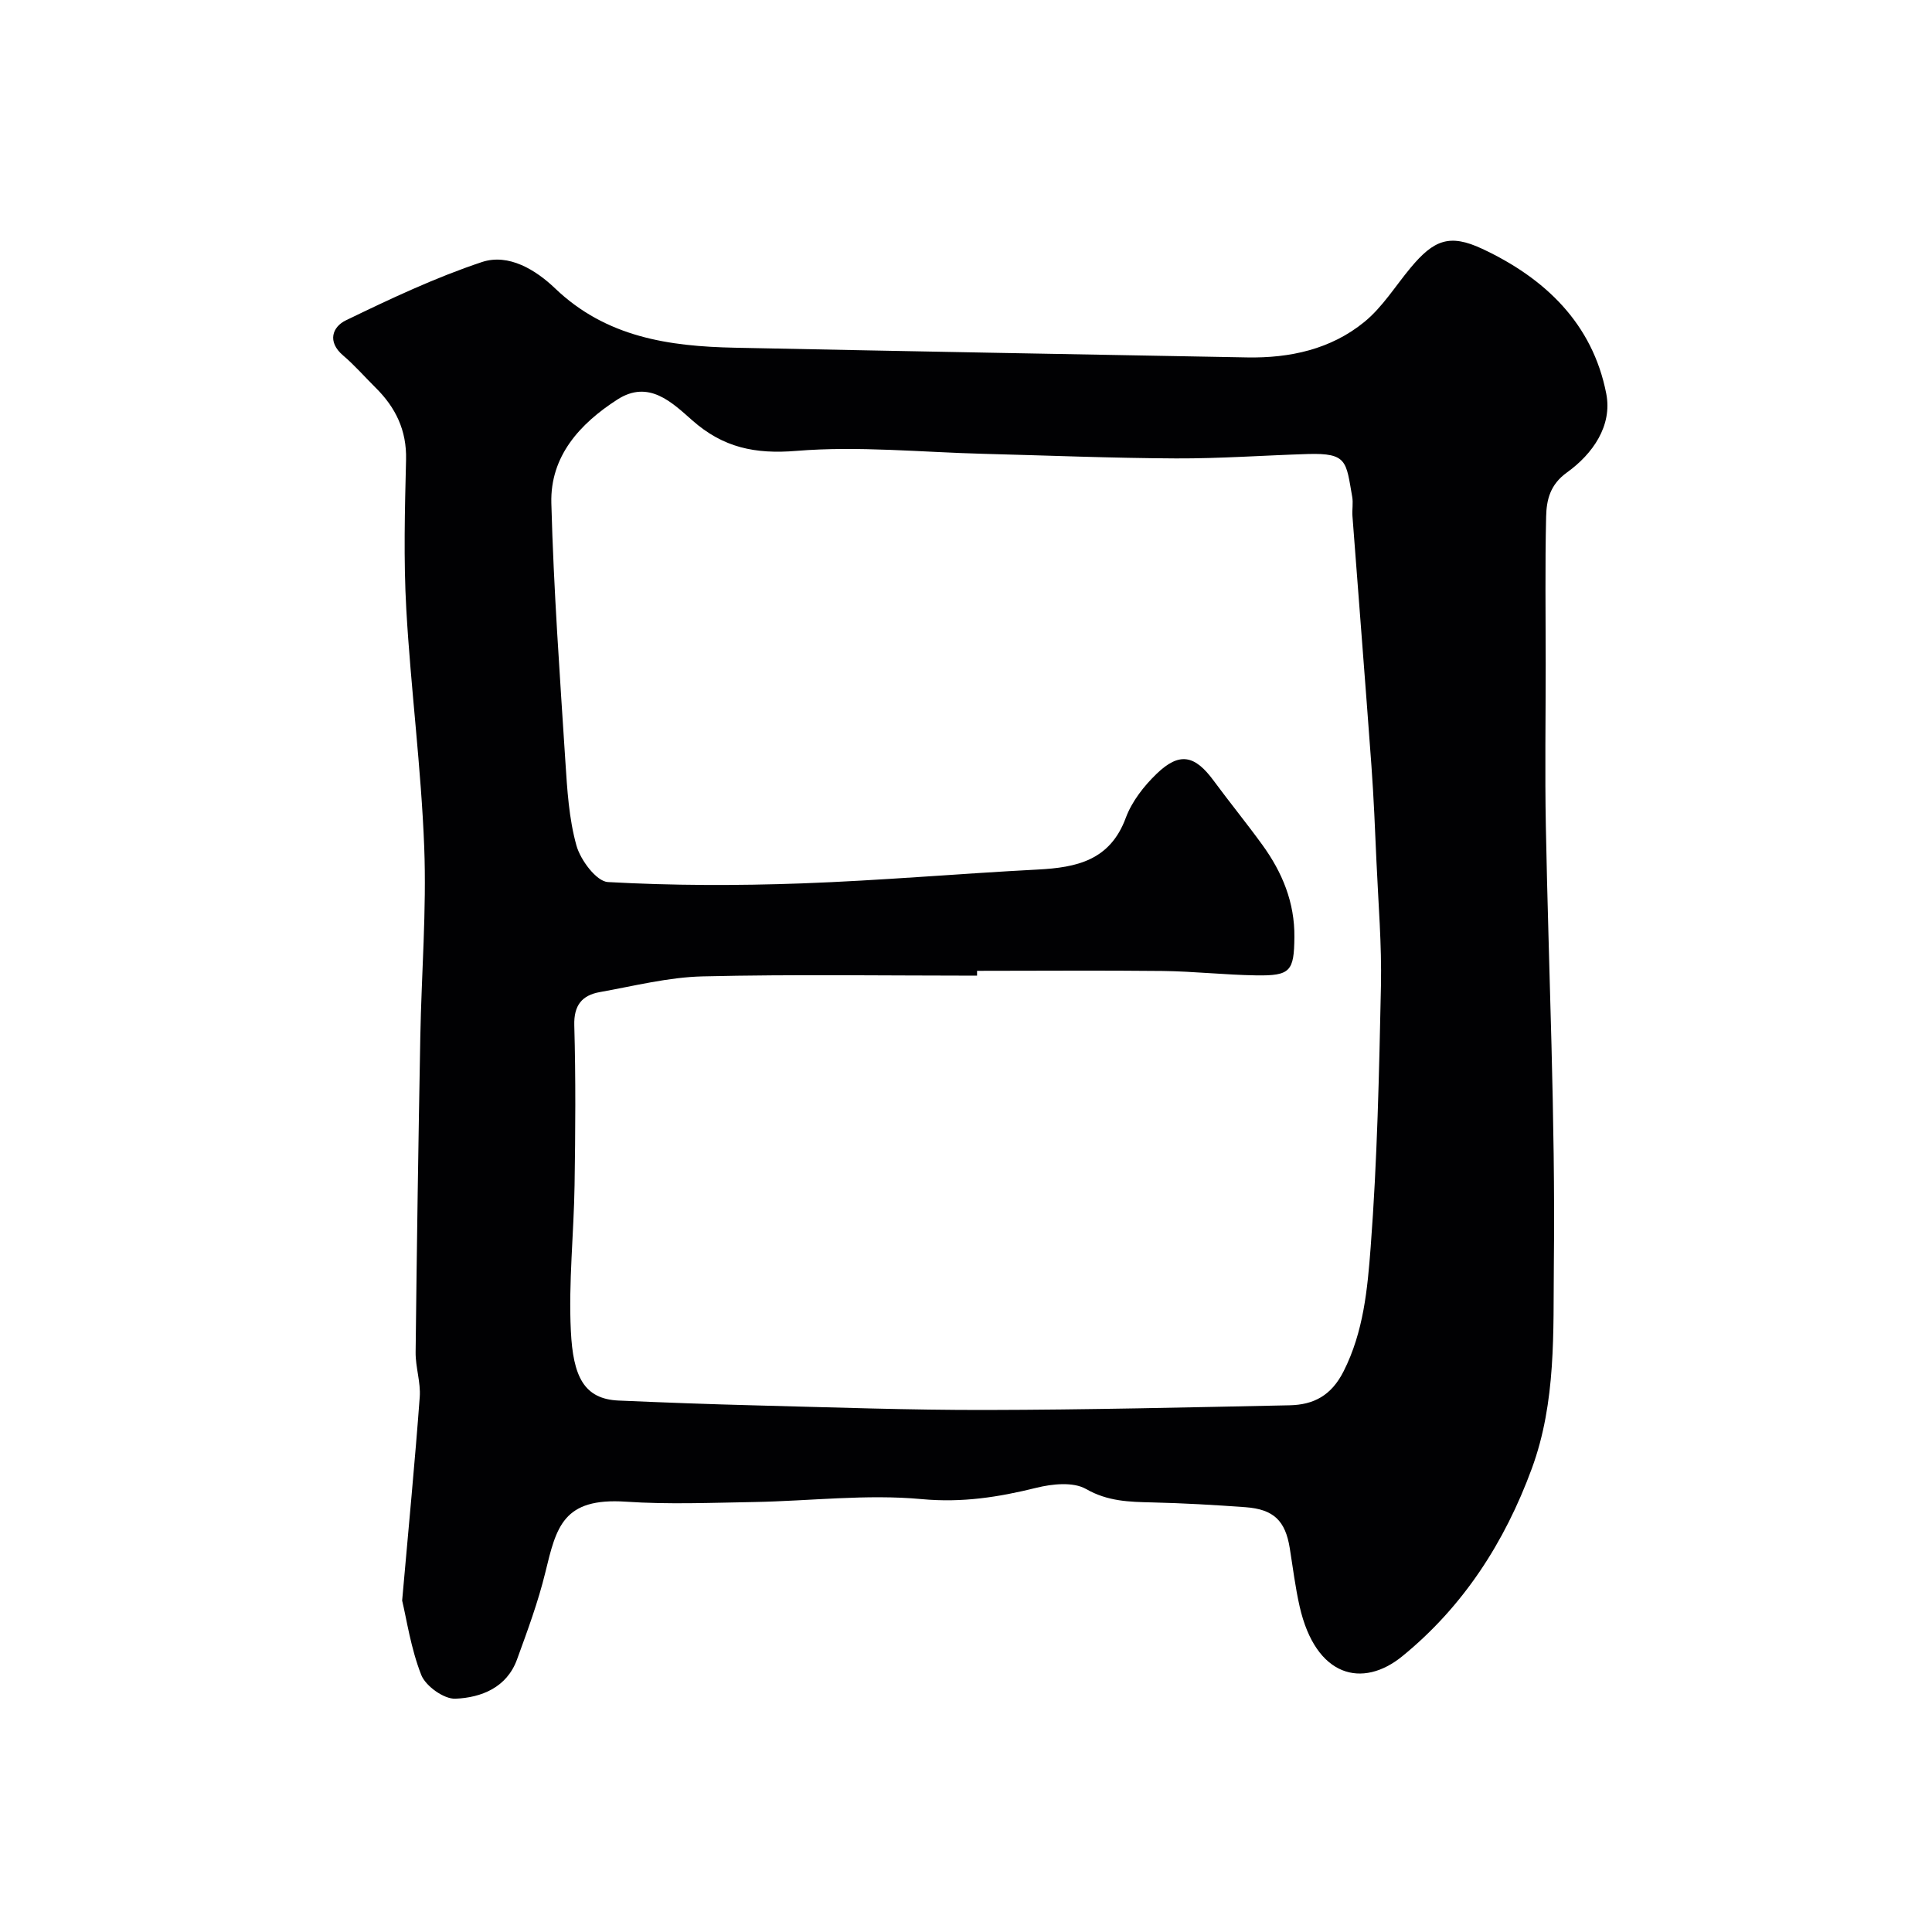 <svg enable-background="new 0 0 400 400" viewBox="0 0 400 400" xmlns="http://www.w3.org/2000/svg"><path d="m83.26 331.38c1.37-15.56 2.66-28.83 3.64-42.13.23-3.06-.89-6.2-.85-9.29.24-21.77.57-43.53.97-65.29.24-13.1 1.31-26.22.81-39.29-.63-16.43-2.78-32.8-3.71-49.22-.58-10.3-.3-20.66-.05-30.99.15-6.07-2.16-10.81-6.31-14.91-2.25-2.23-4.34-4.64-6.74-6.68-3.33-2.84-2.19-5.91.58-7.25 9.19-4.45 18.5-8.85 28.16-12.07 5.58-1.86 11.22 1.67 15.16 5.44 10.59 10.14 23.59 12.01 37.21 12.29 35.36.73 70.73 1.37 106.09 2.01 8.86.16 17.34-1.69 24.26-7.35 3.74-3.05 6.41-7.42 9.56-11.2 4.84-5.82 8.11-7.08 14.83-3.94 12.98 6.07 22.86 15.46 25.69 30 1.29 6.64-2.81 12.48-8.14 16.31-3.5 2.51-4.23 5.68-4.31 9.13-.24 10.19-.09 20.39-.09 30.59 0 11.16-.18 22.33.03 33.49.57 30.2 1.99 60.4 1.66 90.59-.15 14.12.52 28.61-4.57 42.44-5.63 15.32-14.23 28.59-26.8 38.84-8.24 6.72-17.93 4.39-21.27-10.32-.9-3.97-1.39-8.03-2.04-12.06-.91-5.66-3.32-8.04-9.16-8.47-6.42-.47-12.86-.84-19.3-.99-4.77-.11-9.21-.2-13.72-2.78-2.65-1.52-7.03-1.06-10.32-.24-7.83 1.94-15.34 3.11-23.67 2.34-11.47-1.07-23.17.39-34.77.6-8.83.15-17.7.52-26.49-.07-13.08-.88-14.41 5.26-16.7 14.66-1.49 6.12-3.7 12.08-5.86 18.01-2.12 5.82-7.39 7.89-12.75 8.12-2.37.1-6.15-2.6-7.07-4.91-2.17-5.52-3.03-11.54-3.96-15.41zm119.03-130.38v1c-18.93 0-37.87-.3-56.8.15-7.12.17-14.22 1.99-21.29 3.25-3.68.65-5.42 2.71-5.3 6.9.31 10.99.23 22 .06 32.99-.15 10.1-1.27 20.23-.77 30.29.46 9.34 2.67 14.08 9.89 14.39 9.43.41 18.87.76 28.3 1 15.93.4 31.87.98 47.8.95 20.93-.04 41.87-.54 62.8-.97 5-.1 8.67-2.01 11.21-7.06 4.13-8.18 4.93-17.02 5.59-25.66 1.37-17.98 1.75-36.05 2.13-54.09.18-8.59-.55-17.2-.93-25.8-.29-6.6-.56-13.21-1.04-19.8-1.26-17.23-2.63-34.46-3.93-51.69-.1-1.33.18-2.7-.05-3.99-1.29-7.31-.97-9.1-9.19-8.86-9.1.28-18.2.95-27.3.91-13.27-.06-26.53-.61-39.8-.95-12.93-.33-25.95-1.66-38.77-.61-8.6.71-15.18-.68-21.56-6.31-4.24-3.74-9.04-8.49-15.52-4.32-7.76 4.99-13.93 11.73-13.67 21.45.47 17.82 1.76 35.62 2.9 53.41.38 5.87.73 11.88 2.3 17.49.84 3 4.13 7.41 6.51 7.55 13.33.74 26.73.76 40.08.28 16.32-.59 32.6-2.02 48.91-2.87 8.05-.42 14.97-1.88 18.23-10.7 1.26-3.4 3.76-6.6 6.41-9.15 4.72-4.53 7.88-3.86 11.79 1.46 3.3 4.48 6.83 8.8 10.09 13.3 4.11 5.67 6.7 11.91 6.62 19.09-.07 7.05-.81 8.02-7.93 7.91-6.44-.1-12.87-.83-19.31-.91-12.79-.14-25.63-.03-38.46-.03z" fill="#010103"/></svg>